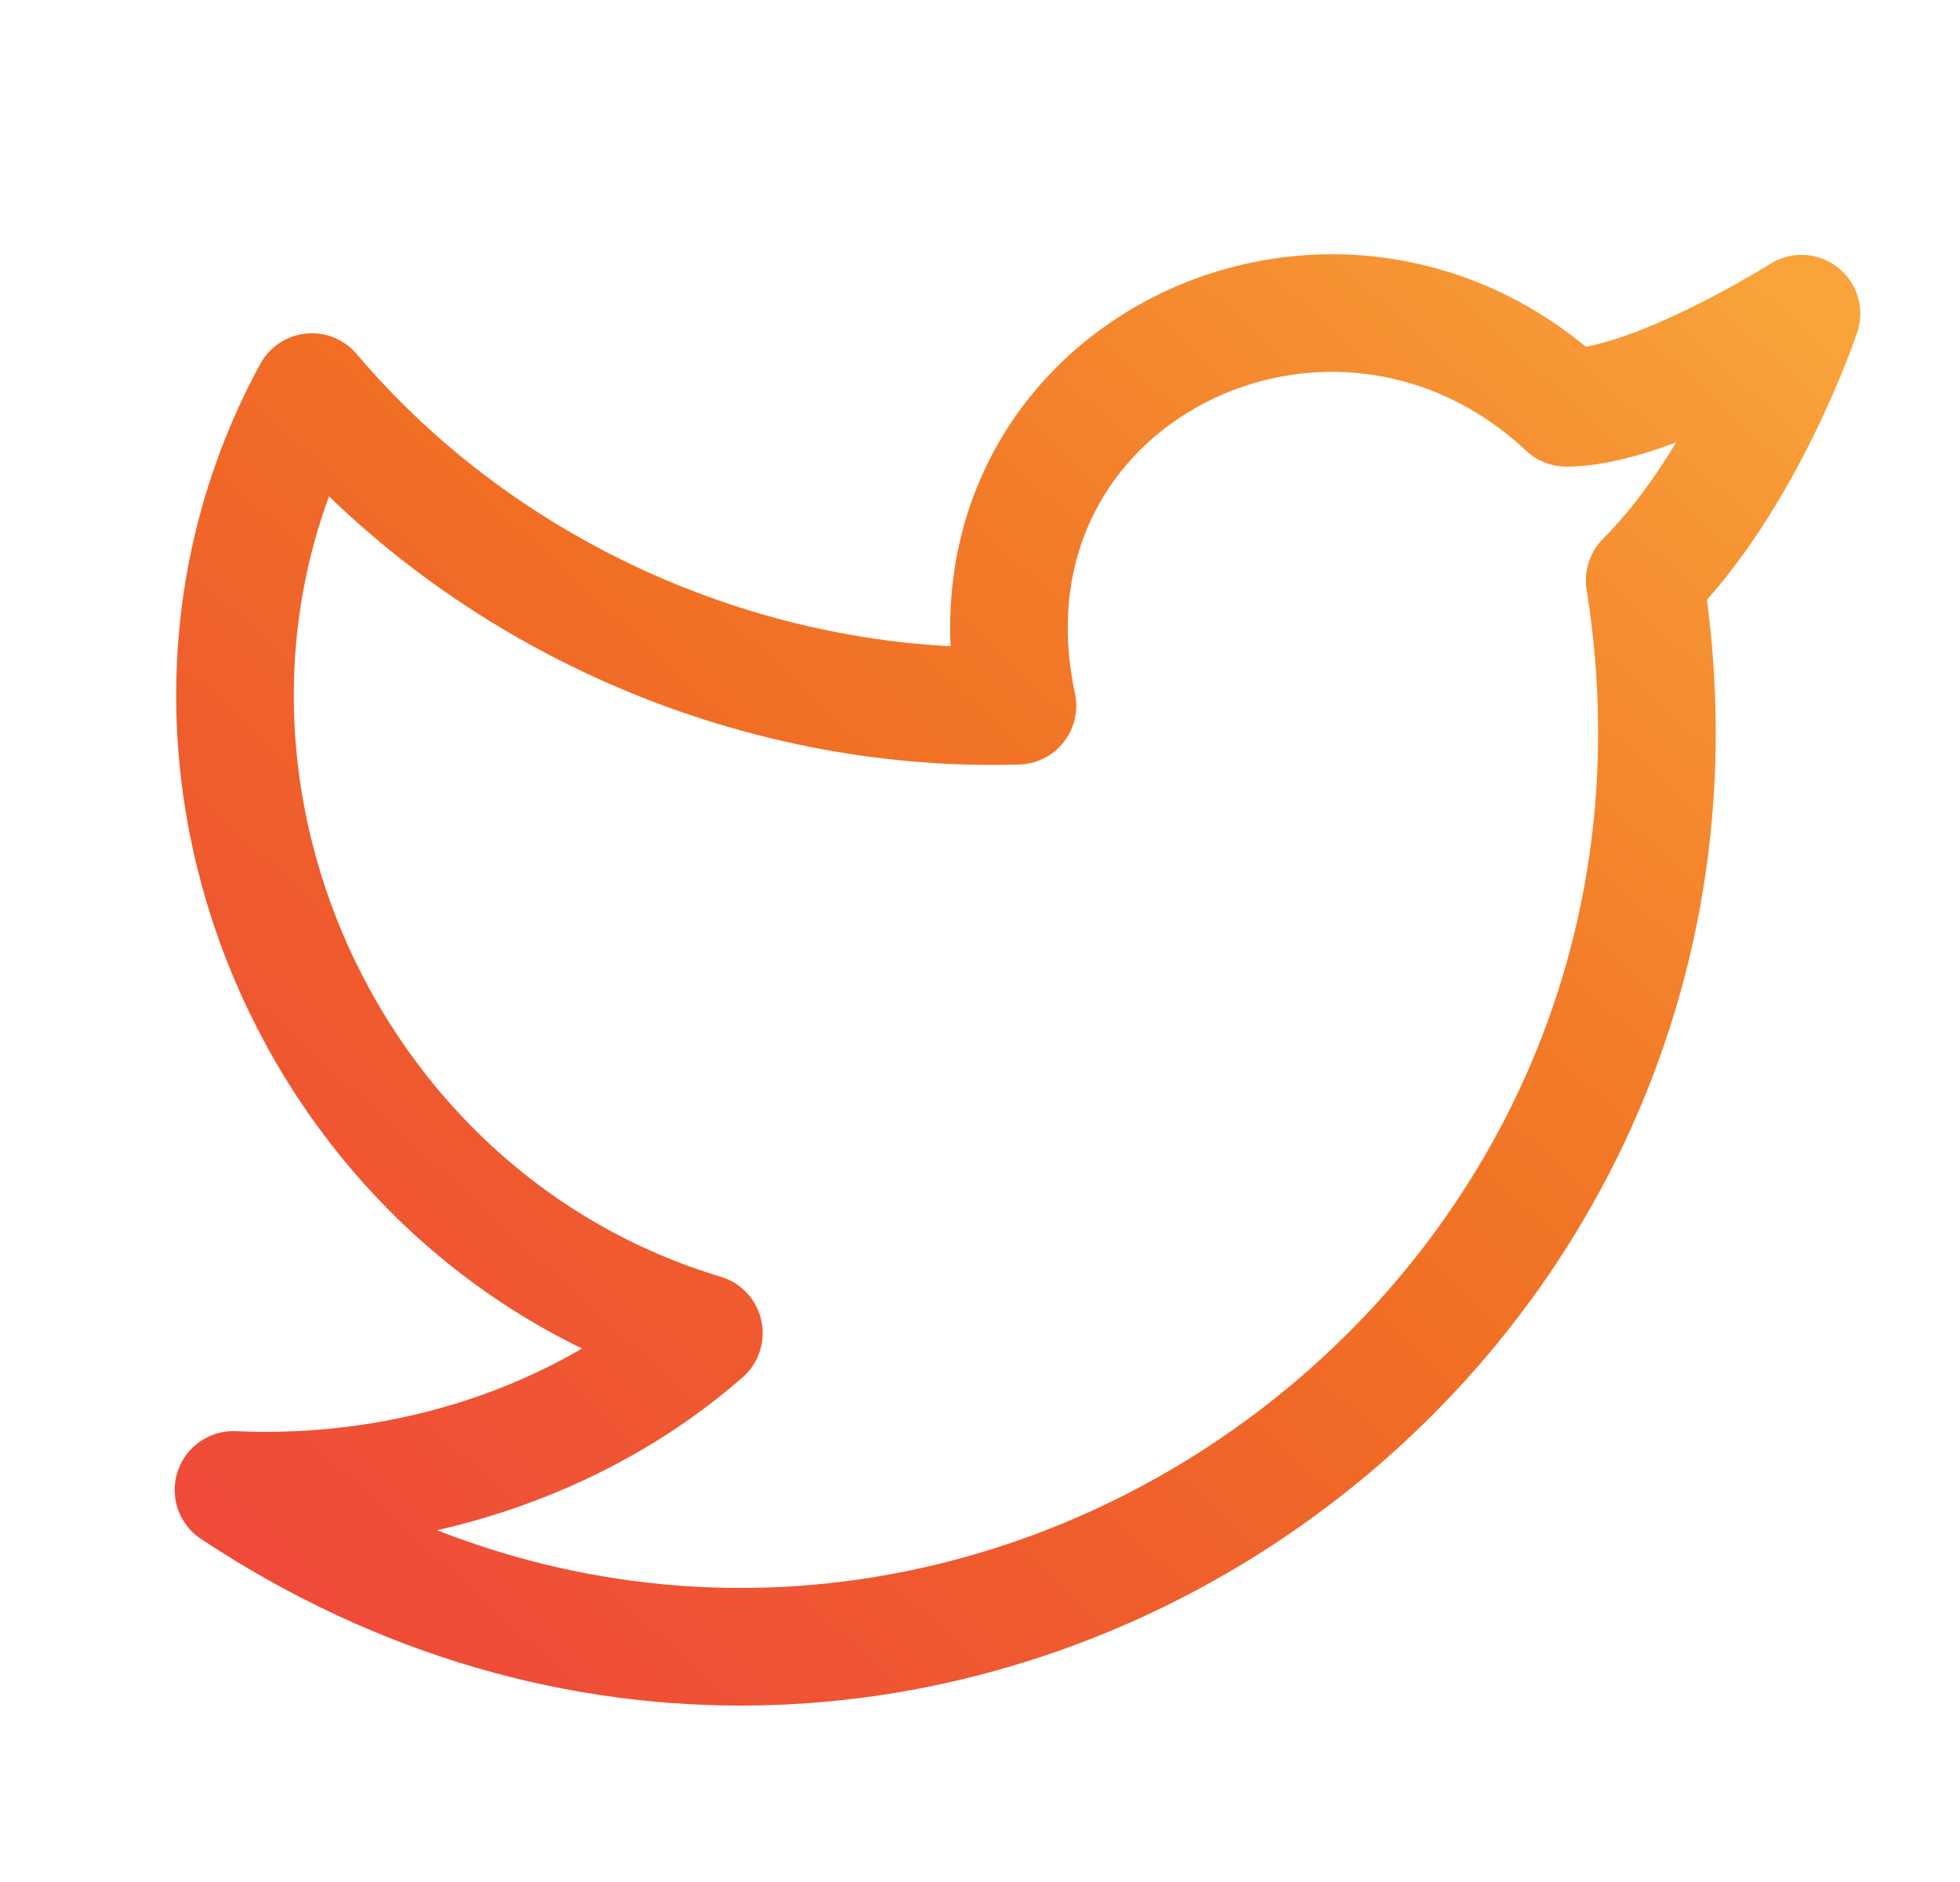 <svg width="25" height="24" viewBox="0 0 25 24" fill="none" xmlns="http://www.w3.org/2000/svg">
<path d="M22.978 4C22.978 4 22.278 6.1 20.978 7.4C22.578 17.4 11.578 24.7 2.978 19C5.178 19.1 7.378 18.4 8.978 17C3.978 15.5 1.478 9.6 3.978 5C6.178 7.6 9.578 9.1 12.978 9C12.078 4.8 16.978 2.4 19.978 5.2C21.078 5.2 22.978 4 22.978 4Z" stroke="url(#paint0_linear_1328_98)" stroke-width="1.5" stroke-linecap="round" stroke-linejoin="round"/>
<defs>
<linearGradient id="paint0_linear_1328_98" x1="23.244" y1="4.391" x2="6.596" y2="22.569" gradientUnits="userSpaceOnUse">
<stop stop-color="#F9A33A"/>
<stop offset="0.07" stop-color="#F79936"/>
<stop offset="0.36" stop-color="#F27A28"/>
<stop offset="0.51" stop-color="#F16F24"/>
<stop offset="0.76" stop-color="#EF5A2F"/>
<stop offset="1" stop-color="#EF4B38"/>
</linearGradient>
</defs>
</svg>
